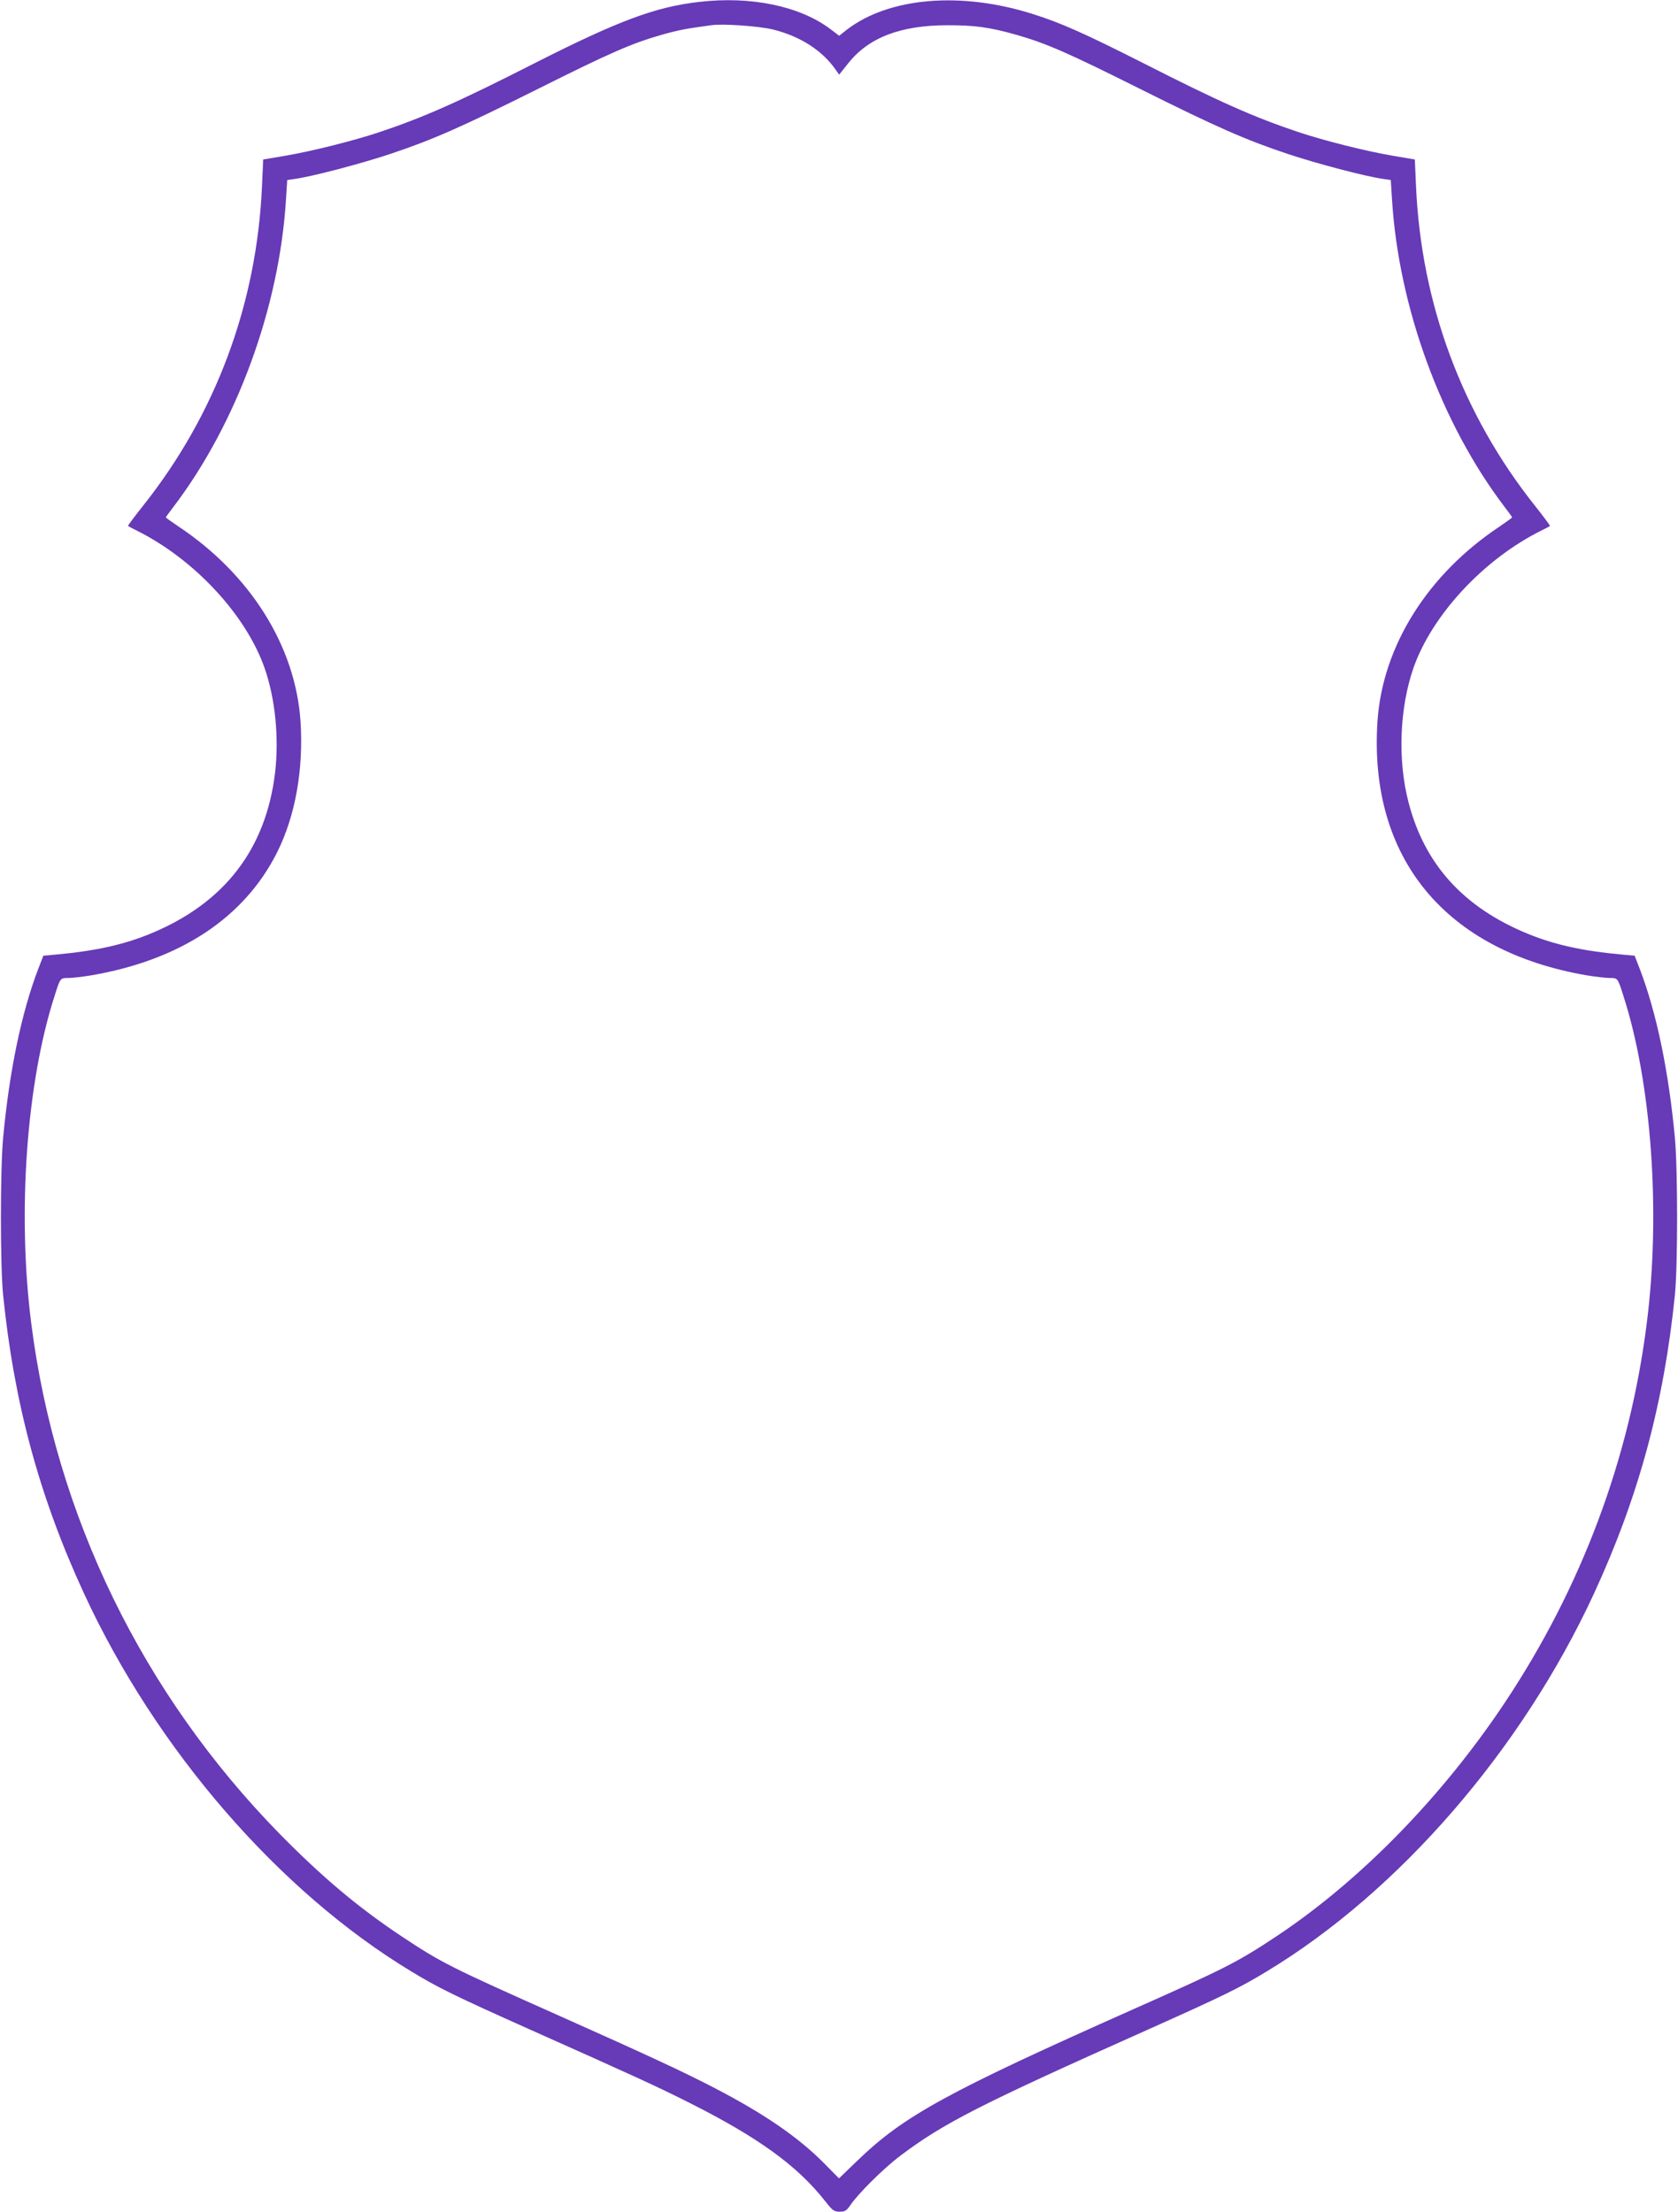 <?xml version="1.0" standalone="no"?>
<!DOCTYPE svg PUBLIC "-//W3C//DTD SVG 20010904//EN"
 "http://www.w3.org/TR/2001/REC-SVG-20010904/DTD/svg10.dtd">
<svg version="1.0" xmlns="http://www.w3.org/2000/svg"
 width="971pt" height="1280pt" viewBox="0 0 971 1280"
 preserveAspectRatio="xMidYMid meet">
<g transform="translate(0,1280) scale(0.1,-0.1)"
fill="#673ab7" stroke="none">
<path d="M4046 12789 c-253 -29 -465 -108 -945 -351 -454 -231 -647 -316 -906
-403 -151 -50 -385 -109 -542 -136 l-130 -22 -7 -155 c-30 -682 -268 -1321
-689 -1850 -49 -62 -88 -114 -86 -116 2 -2 24 -14 49 -26 334 -166 633 -488
741 -796 62 -178 84 -402 61 -604 -53 -445 -294 -757 -720 -933 -158 -65 -321
-101 -554 -122 l-67 -6 -30 -77 c-97 -254 -167 -591 -203 -977 -17 -185 -17
-740 0 -910 64 -629 210 -1168 468 -1727 417 -903 1128 -1725 1895 -2188 154
-94 257 -144 684 -335 614 -274 730 -327 925 -425 397 -200 623 -363 785 -569
43 -55 52 -61 84 -61 30 0 40 6 61 37 47 69 193 214 290 287 251 189 458 295
1435 731 427 191 530 241 684 335 767 463 1478 1285 1895 2188 258 559 404
1098 468 1727 17 170 17 725 0 910 -36 386 -106 723 -203 977 l-30 77 -67 6
c-233 21 -396 57 -554 122 -369 152 -594 400 -687 758 -64 244 -53 545 28 779
108 308 407 630 741 796 25 12 47 24 49 26 2 2 -37 54 -86 116 -421 529 -659
1168 -689 1850 l-7 155 -130 22 c-157 27 -391 86 -542 136 -259 87 -452 172
-906 403 -330 167 -471 230 -630 280 -417 133 -834 98 -1079 -90 l-44 -35 -50
38 c-177 134 -461 193 -760 158z m424 -159 c159 -39 288 -121 366 -234 l20
-28 51 64 c118 150 302 221 573 222 161 0 244 -11 400 -55 175 -50 298 -104
710 -310 453 -226 614 -297 862 -380 168 -56 449 -130 549 -144 l47 -7 7 -111
c38 -624 284 -1297 651 -1780 24 -31 44 -59 44 -61 0 -3 -33 -26 -72 -53 -417
-277 -678 -693 -707 -1128 -52 -791 393 -1330 1213 -1470 49 -8 108 -15 131
-15 46 0 46 1 78 -100 164 -505 218 -1260 136 -1900 -99 -784 -378 -1528 -822
-2195 -364 -546 -837 -1030 -1322 -1352 -225 -149 -291 -183 -831 -423 -1072
-477 -1323 -615 -1589 -871 l-110 -106 -86 87 c-150 152 -350 289 -640 439
-173 90 -382 187 -886 412 -642 286 -687 309 -918 462 -251 167 -458 341 -706
593 -794 811 -1297 1843 -1438 2954 -82 640 -28 1395 136 1900 32 101 32 100
78 100 23 0 82 7 131 15 516 88 887 333 1077 711 106 211 154 481 136 759 -29
435 -290 851 -706 1128 -40 27 -73 50 -73 53 0 2 20 30 44 61 367 483 613
1156 651 1780 l7 111 47 7 c100 14 381 88 549 144 248 83 409 154 862 380 412
206 535 260 710 310 92 26 137 35 285 55 68 10 273 -5 355 -24z"/>
</g>
</svg>
